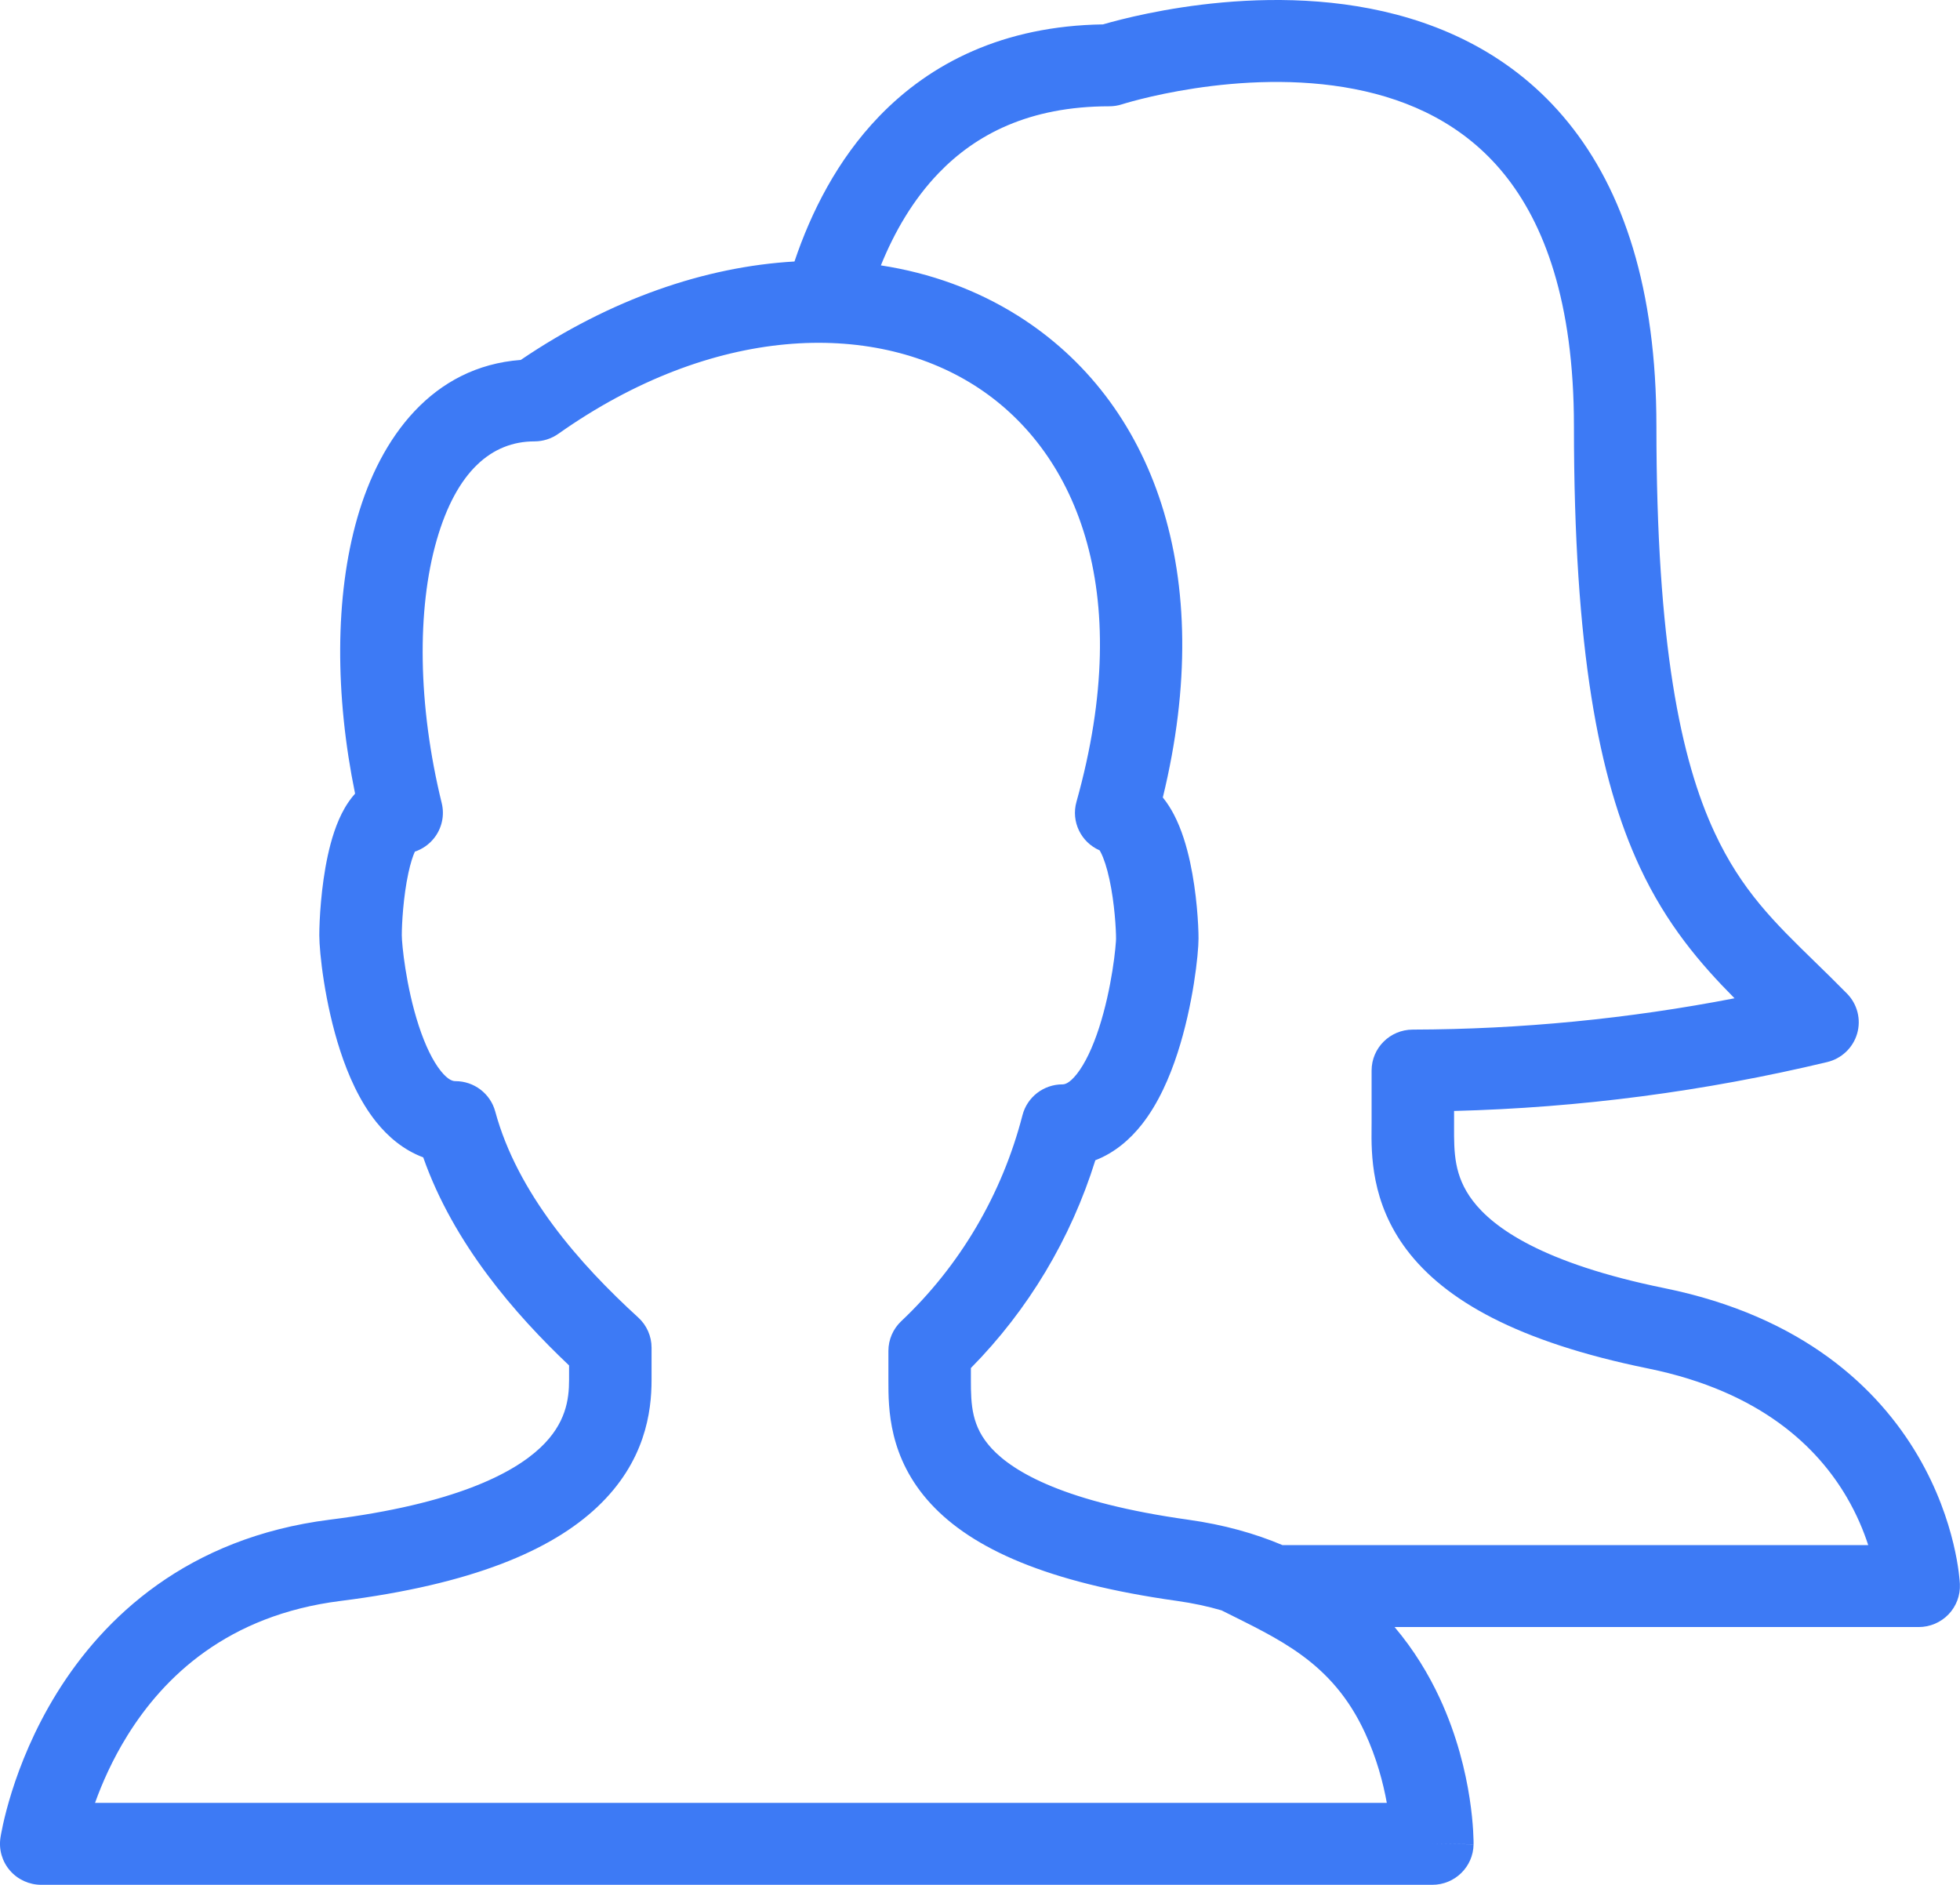 <svg version="1.1" xmlns="http://www.w3.org/2000/svg" width="1065" height="1024" viewBox="0 0 1065 1024">
<path fill="#3d7af5" d="M757.785 883.962h284.766c6.124 0 11.977-2.486 16.204-6.881 4.227-4.399 6.459-10.322 6.181-16.396v-0.057l-0.004-0.066-0.008-0.168-0.029-0.459c-0.025-0.36-0.057-0.827-0.106-1.397-0.098-1.135-0.258-2.683-0.508-4.583-0.496-3.801-1.368-9.056-2.888-15.368-3.023-12.583-8.675-29.585-19.231-47.6-21.508-36.696-62.407-75.784-137.691-91.128-66.482-13.55-93.172-32.915-104.268-47.583-10.174-13.447-10.146-26.173-10.113-40.206l0.004-2.433v-6.062c68.276-1.741 136.212-10.637 202.736-26.563 7.832-1.872 14.045-7.782 16.282-15.471 2.232-7.688 0.135-15.978-5.489-21.709-6.111-6.226-11.936-11.903-17.498-17.314-22.016-21.443-39.821-38.785-54.444-70.152-18.362-39.387-31.642-102.056-31.642-220.828 0-74.818-18.047-128.178-47.907-164.976-29.917-36.865-69.571-54.501-107.631-61.894-37.81-7.344-74.977-4.806-102.171-0.678-13.705 2.080-25.149 4.607-33.235 6.633-4.047 1.014-7.266 1.907-9.523 2.562l-0.225 0.066c-54.194 0.816-93.741 21.018-121.631 49.94-22.815 23.655-37.069 52.315-46.019 78.878-48.55 2.775-100.039 20.459-148.724 53.479-47.845 3.582-76.216 41.763-88.855 85.916-12.172 42.526-12.148 96.165-1.174 149.701-2.389 2.683-4.23 5.419-5.578 7.746-4.697 8.106-7.489 17.744-9.278 26.010-3.654 16.876-4.581 35.168-4.581 43.188 0 9.306 2.936 37.011 11.404 62.898 4.243 12.968 10.415 27.206 19.577 38.617 6.283 7.827 14.743 15.176 25.484 19.165 16.493 46.928 50.001 85.348 79.249 113.041v7.844c0 10.596-1.699 23.736-15.56 36.798-14.975 14.111-46.806 30.65-114.305 39.141-77.806 9.789-123.099 53.354-148.322 93.983-12.487 20.115-20.108 39.53-24.624 53.903-2.266 7.213-3.774 13.238-4.73 17.547-0.479 2.159-0.821 3.895-1.051 5.149-0.115 0.623-0.203 1.13-0.266 1.507l-0.076 0.467-0.025 0.156-0.009 0.061-0.007 0.049c-0.968 6.41 0.924 12.919 5.181 17.83s10.456 7.733 16.979 7.733h755.881c12.263 0 22.249-9.794 22.405-21.979l-22.405-0.283c22.405 0.283 22.405 0.233 22.405 0.233v-0.7c0-0.123 0-0.258 0-0.406-0.004-0.315-0.008-0.684-0.016-1.114-0.029-1.253-0.086-2.994-0.217-5.153-0.254-4.317-0.791-10.346-1.901-17.576-2.208-14.389-6.762-33.968-16.241-54.403-6.029-12.993-14.033-26.243-24.535-38.658zM609.772 56.633l0.422-0.132c0.406-0.125 1.061-0.323 1.946-0.58 1.765-0.513 4.452-1.26 7.922-2.129 6.947-1.742 16.978-3.96 29.041-5.791 24.343-3.695 55.89-5.642 86.798 0.362 30.659 5.954 59.72 19.498 81.342 46.142 21.676 26.711 37.982 69.189 37.982 137.032 0 121.040 13.349 191.403 35.791 239.539 14.606 31.338 33.087 52.752 51.474 71.279-57.618 11.158-116.158 16.859-174.862 17.015-12.354 0.029-22.348 9.986-22.348 22.258v28.008c0 0.934-0.008 1.946-0.020 3.031-0.139 14.070-0.397 40.563 19.116 66.359 20.685 27.341 60.137 49.988 131.088 64.446 62.149 12.665 92.541 43.594 107.971 69.915 5.472 9.339 9.183 18.326 11.69 26.055h-318.28c-14.885-6.3-31.842-11.084-51.143-13.787-66.9-9.372-94.949-25.829-106.873-38.736-10.928-11.833-11.28-23.638-11.28-37.245v-6.435c31.183-31.588 54.358-70.328 67.625-112.886 10.662-4.108 19.018-11.547 25.19-19.362 9.114-11.53 15.258-25.903 19.489-38.949 8.43-26.014 11.383-53.694 11.383-62.181 0-7.299-0.95-24.674-4.579-41.439-1.802-8.323-4.518-17.732-8.819-25.944-1.466-2.802-3.428-6.050-6.001-9.224 29.716-121.904-5.39-215.505-78.619-261.65-22.438-14.138-47.682-23.306-74.58-27.419 7.352-18.162 17.519-35.76 31.437-50.194 20.058-20.798 49.009-36.244 92.692-36.244 2.359 0 4.702-0.37 6.947-1.097l0.057-0.018zM663.745 874.897c30.888 15.536 59.965 27.759 77.873 66.359 6.406 13.808 9.966 27.341 11.928 38.22h-701.903c3.812-10.641 9.431-23.446 17.539-36.508 19.872-32.014 54.462-65.466 115.807-73.187 71.651-9.011 114.55-27.48 139.515-51.003 26.080-24.576 29.535-51.692 29.535-69.104v-17.506c0-6.234-2.632-12.186-7.257-16.4-31.864-29.049-65.66-67.482-77.689-111.911-2.632-9.724-11.505-16.482-21.639-16.482-1.223 0-3.768-0.332-7.929-5.513-4.367-5.439-8.502-13.955-11.99-24.617-6.993-21.377-9.21-44.433-9.21-49.136 0-5.98 0.791-20.947 3.579-33.829 1.147-5.296 2.408-9.15 3.513-11.596 4.081-1.368 7.73-3.895 10.454-7.34 4.248-5.374 5.778-12.386 4.149-19.022-13.1-53.394-13.481-105.345-2.794-142.68 10.772-37.631 29.944-53.846 53.176-53.846 4.649 0 9.183-1.436 12.973-4.11 83.991-59.25 170.192-61.55 225.841-26.484 54.489 34.336 88.273 110.238 55.697 226.417-3.035 10.818 2.515 21.991 12.579 26.362 0.168 0.274 0.365 0.623 0.59 1.049 1.655 3.162 3.342 8.196 4.76 14.754 2.814 12.993 3.58 27.156 3.58 32.113v0.102l-0.012 0.365c-0.012 0.315-0.033 0.725-0.066 1.237-0.066 1.024-0.176 2.347-0.336 3.936-0.315 3.178-0.823 7.246-1.565 11.874-1.487 9.331-3.838 20.46-7.25 30.986-3.502 10.805-7.664 19.517-12.079 25.104-4.248 5.374-6.779 5.628-7.819 5.628-10.236 0-19.165 6.885-21.709 16.732-11.092 43.004-33.972 81.814-65.876 111.919-4.456 4.202-6.975 10.039-6.975 16.142v16.388c-0.008 14.561-0.016 41.71 23.077 66.712 22.434 24.285 63.099 42.84 133.632 52.72 8.761 1.229 16.843 2.974 24.302 5.157zM0.248 998.437l22.16 3.301c-21.981-3.273-22.16-3.301-22.16-3.301z"></path>
</svg>
